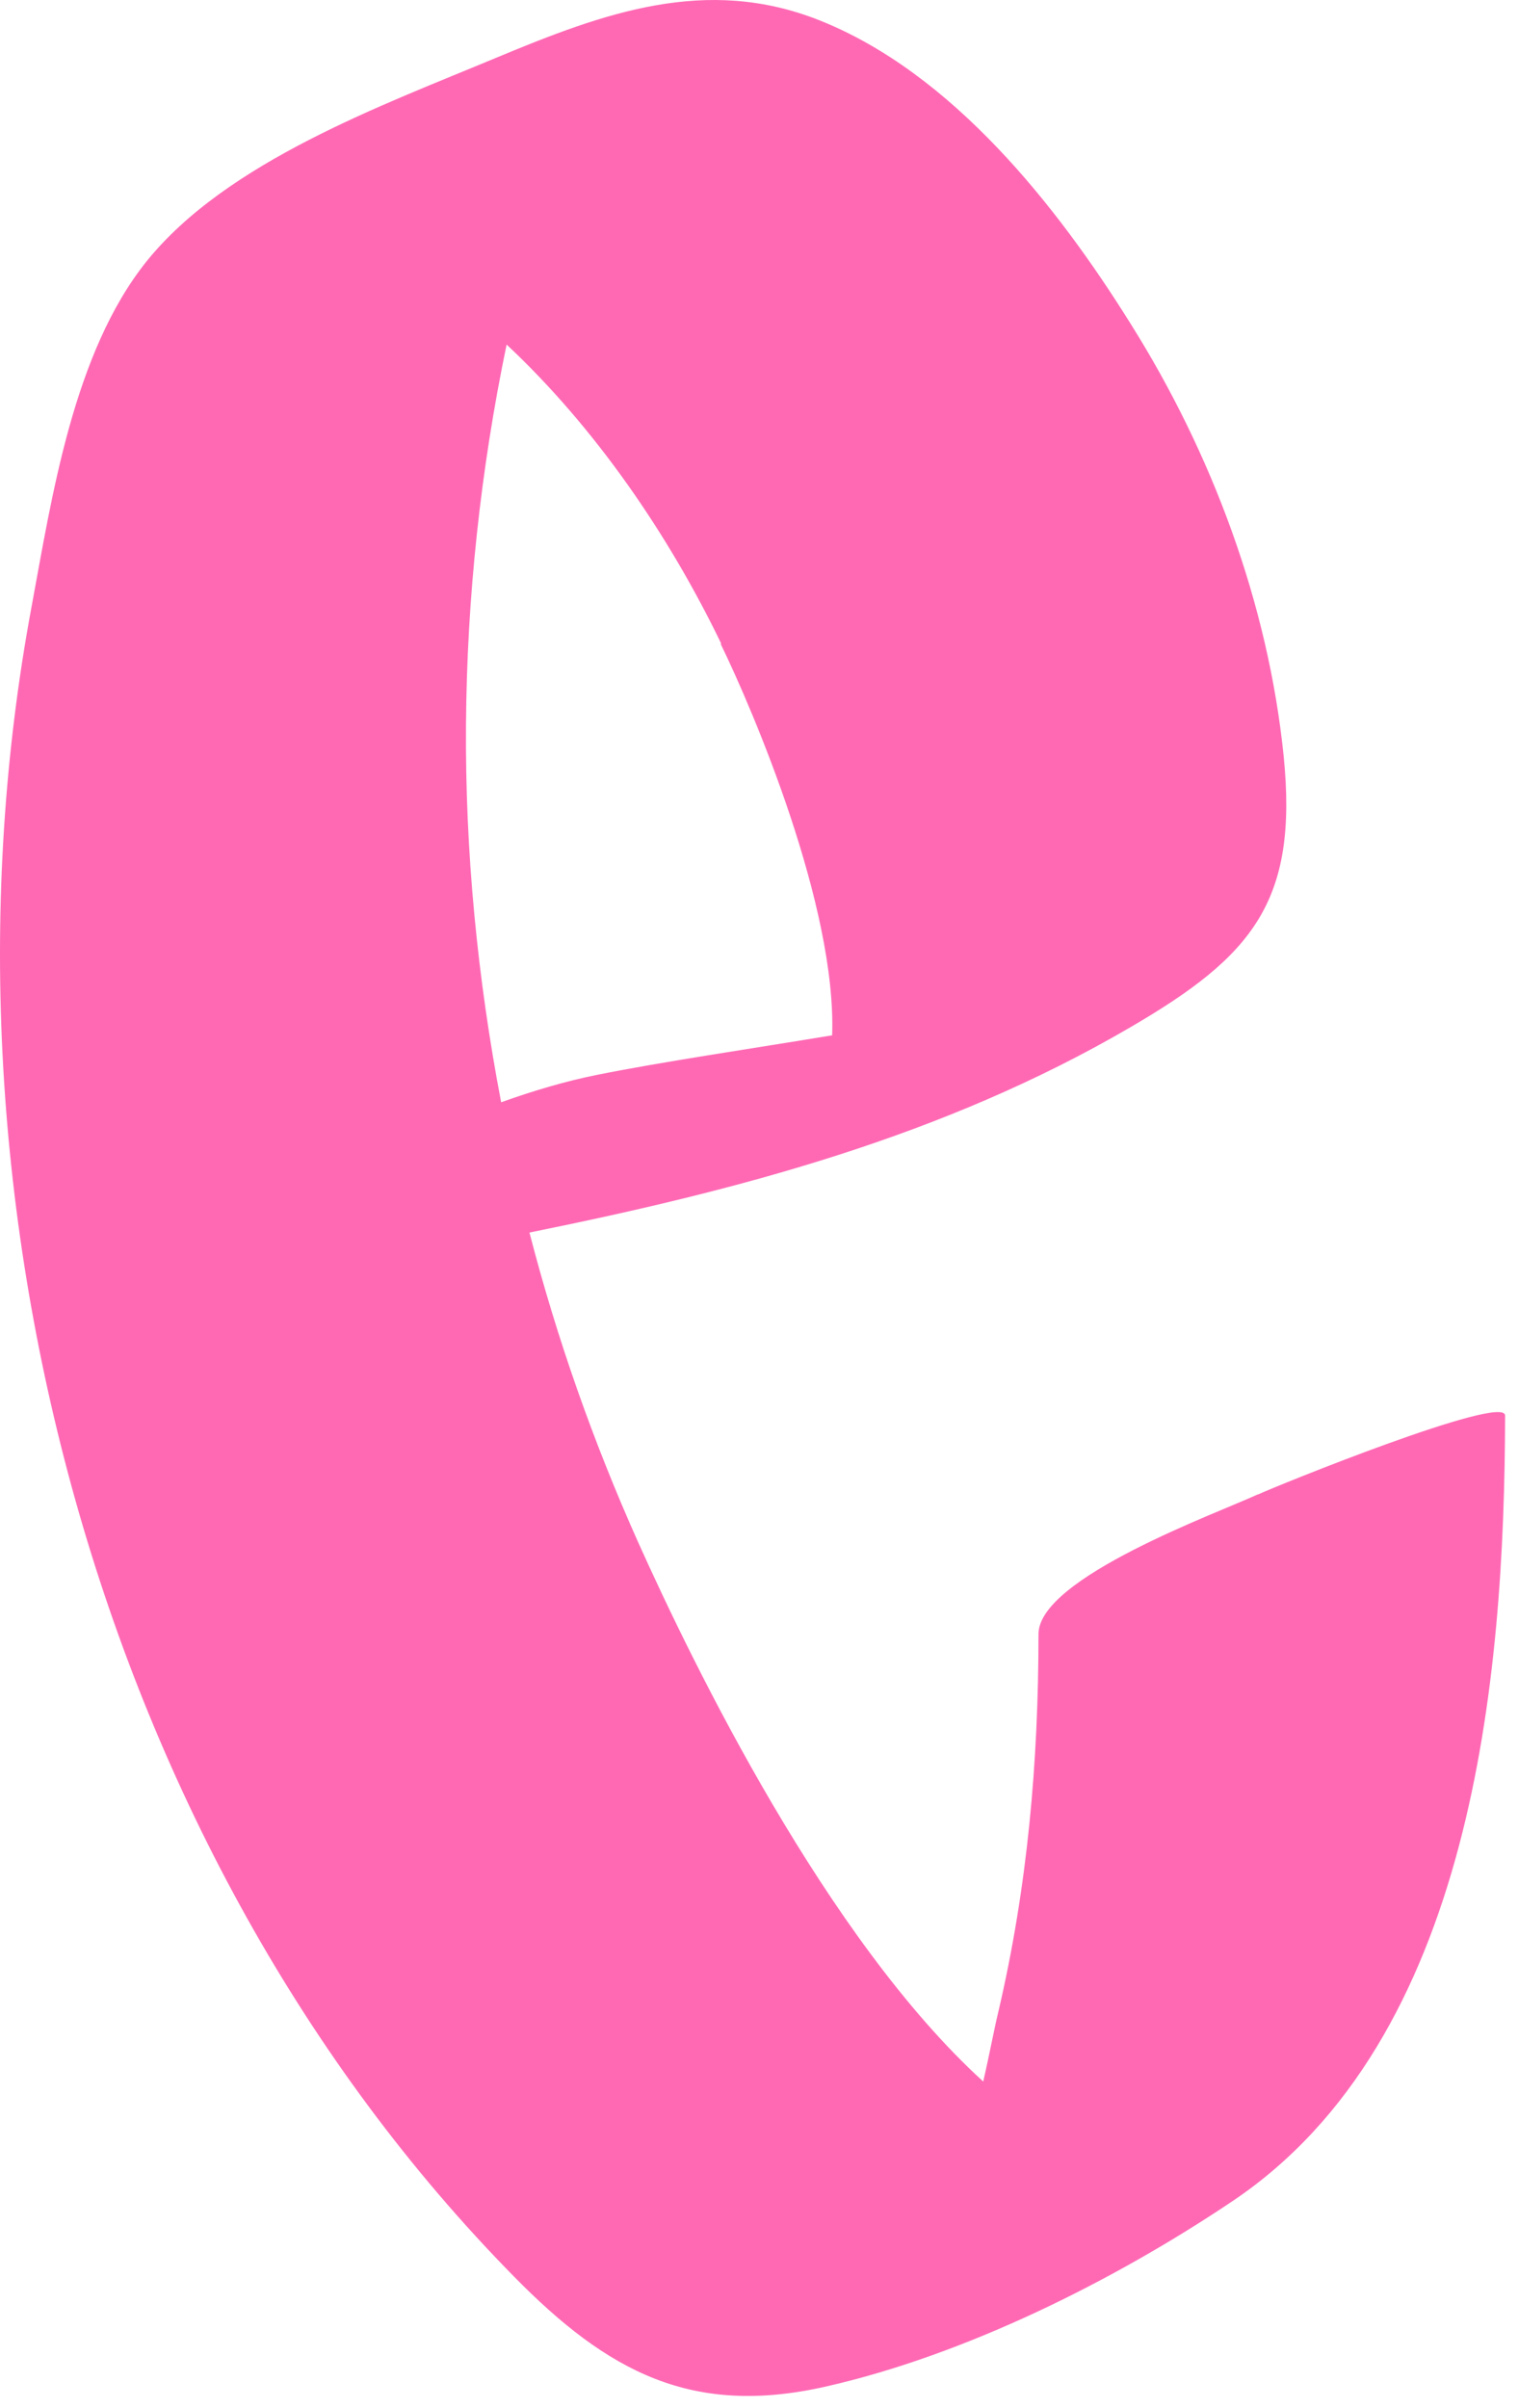 <?xml version="1.0" encoding="utf-8"?>
<svg xmlns="http://www.w3.org/2000/svg" fill="none" height="100%" overflow="visible" preserveAspectRatio="none" style="display: block;" viewBox="0 0 111 176" width="100%">
<path d="M91.962 109.23C89.091 110.571 75.971 115.298 75.937 119.421C75.937 128.775 75.136 137.927 73 147.046C72.699 148.286 72.365 150.096 71.898 152.141C60.447 141.715 50.733 121.768 46.66 112.716C43.388 105.408 40.718 97.831 38.715 90.087C53.971 87.003 68.96 83.081 82.681 75.068C91.594 69.872 94.933 65.882 93.864 55.255C92.729 44.125 88.623 33.129 82.681 23.675C77.306 15.059 69.628 5.337 59.913 1.482C51.634 -1.804 44.156 0.945 36.344 4.197C27.998 7.684 16.581 11.807 10.706 19.116C5.364 25.787 3.795 36.314 2.293 44.427C-5.586 86.835 7 135.312 37.579 166.389C44.456 173.396 50.633 176.648 60.38 174.435C70.596 172.122 81.479 166.691 90.159 160.858C107.685 149.057 110.022 122.774 110.056 103.464C110.056 101.821 93.197 108.66 91.995 109.23H91.962ZM52.702 47.075C55.072 51.936 61.182 66.251 60.848 75.672C54.772 76.677 48.563 77.582 43.689 78.555C41.352 79.024 38.981 79.728 36.645 80.566C34.909 71.481 34.007 62.228 34.074 52.975C34.141 43.656 35.142 34.336 37.045 25.183C43.555 31.285 48.897 39.096 52.736 47.042L52.702 47.075Z" fill="#FF69B4" id="Vector"/>
</svg>